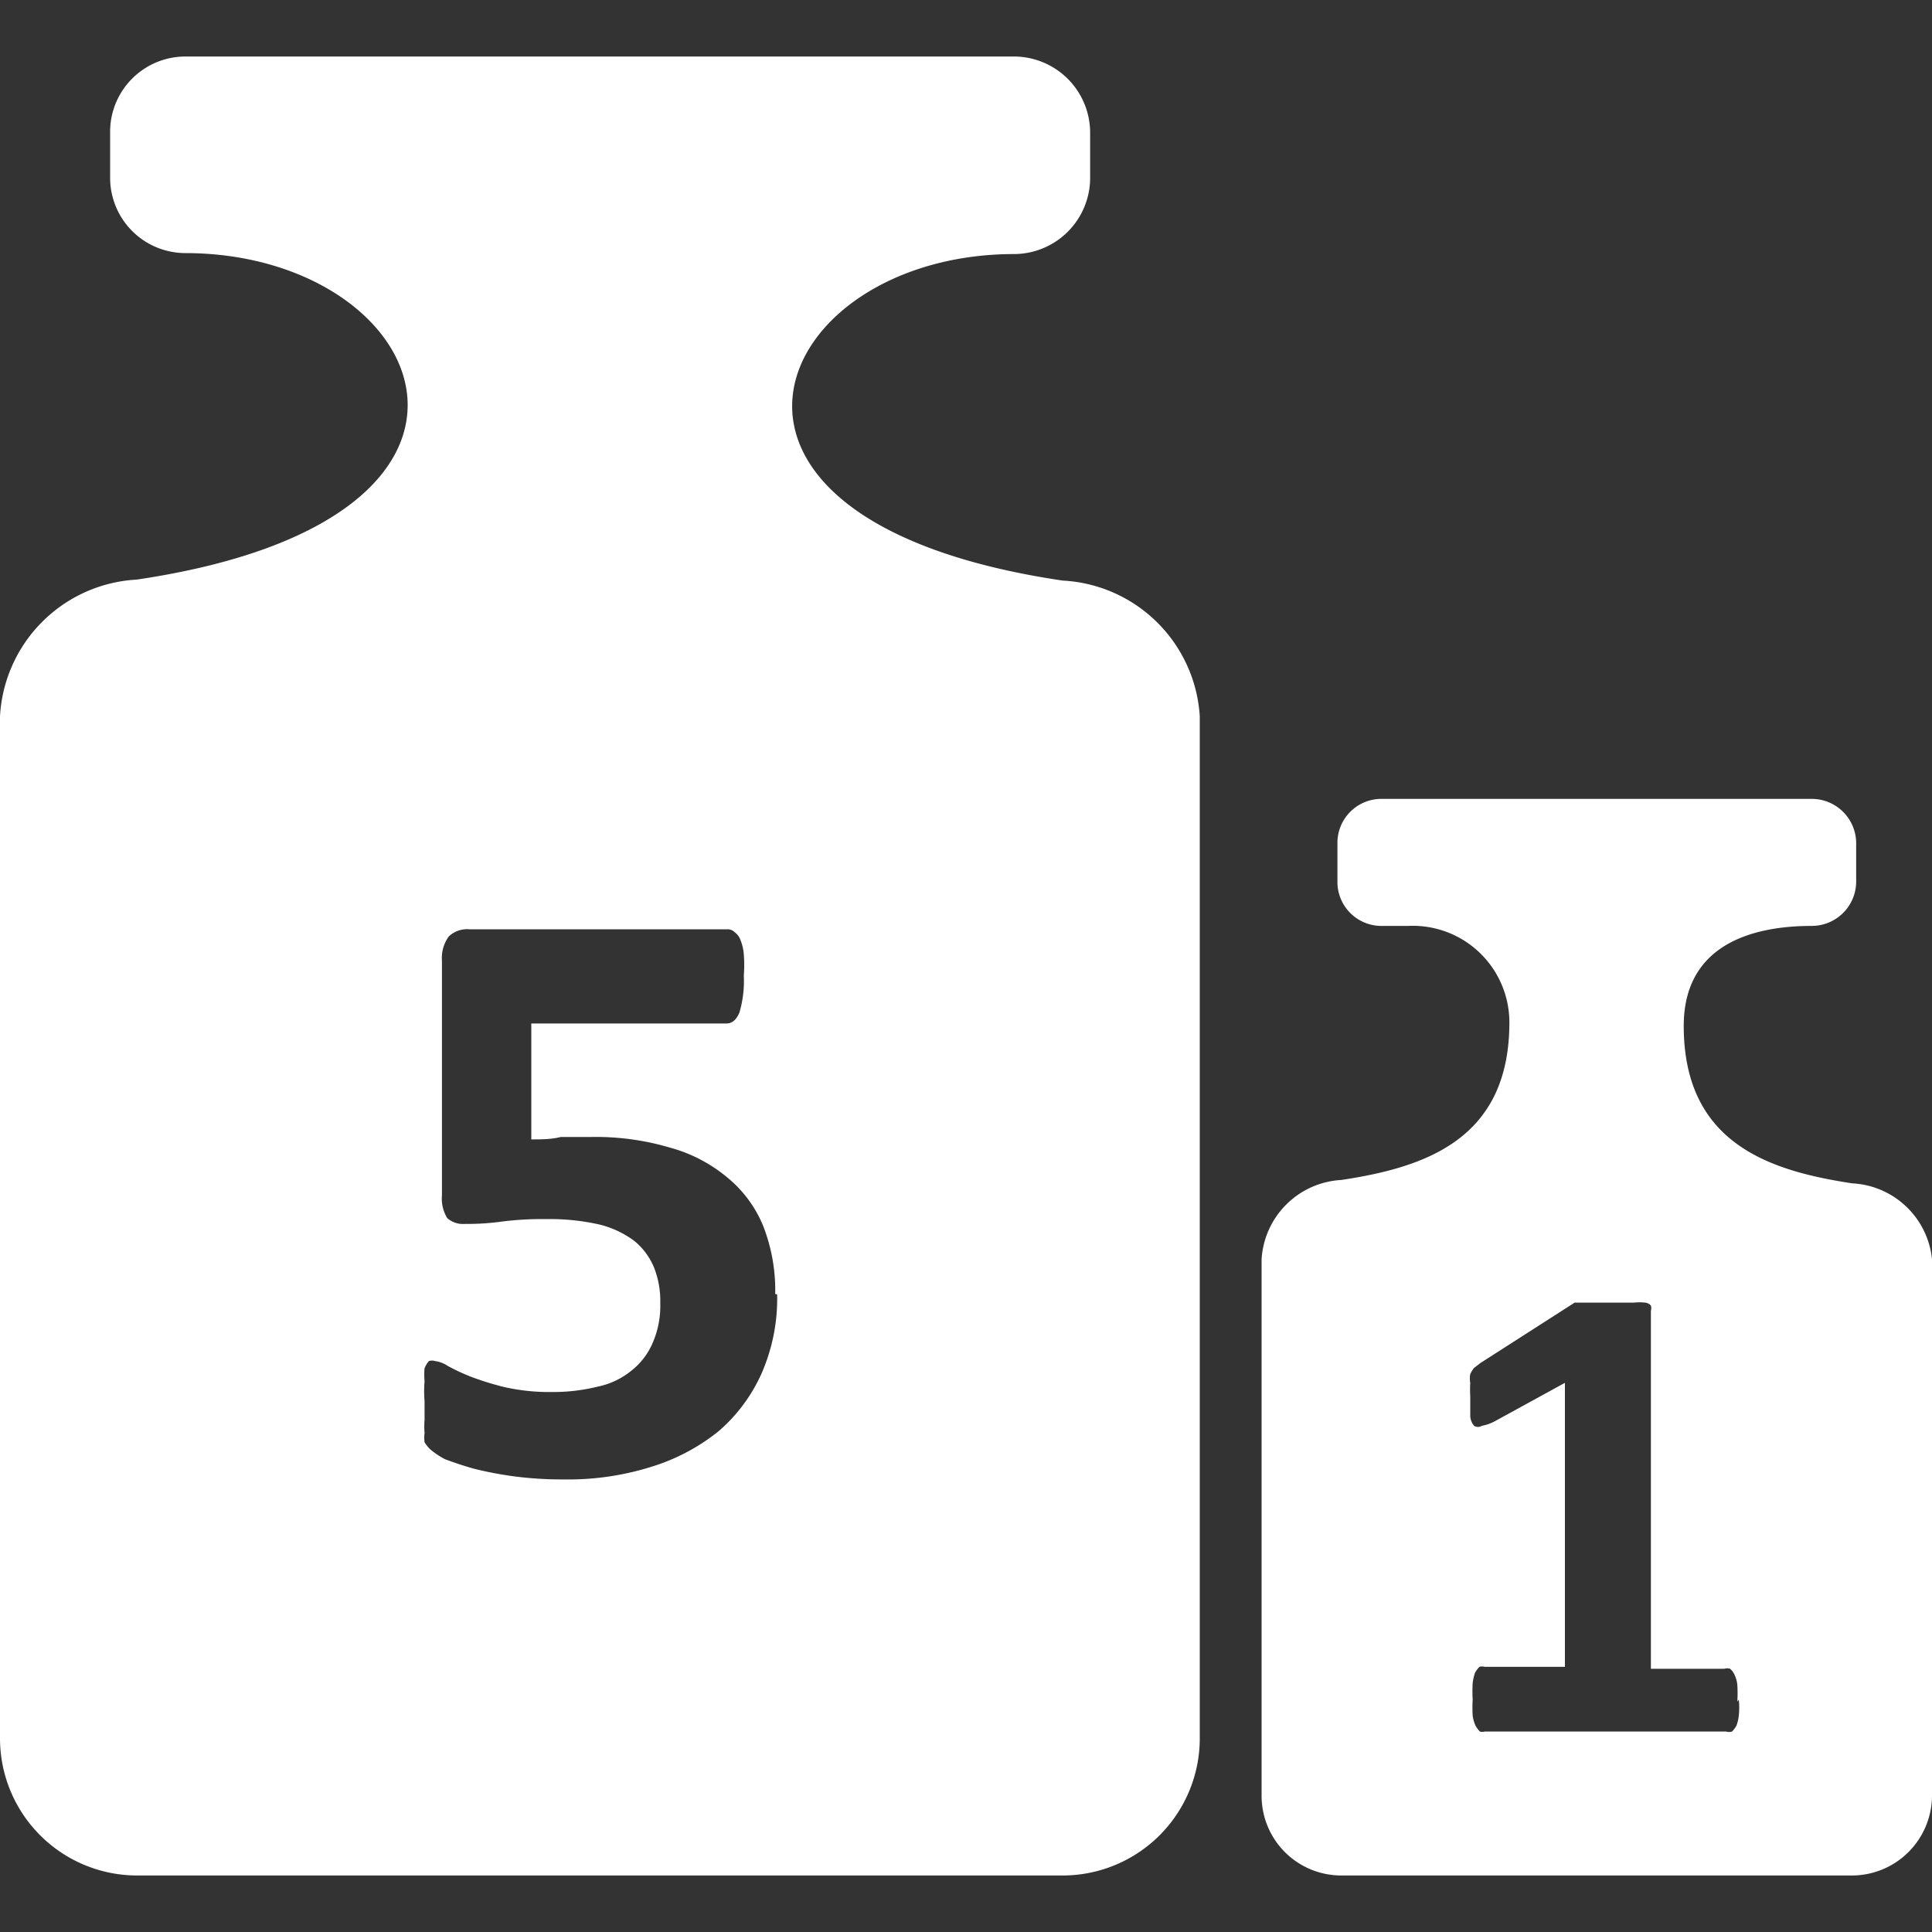 <svg viewBox="0 0 40 40" xmlns="http://www.w3.org/2000/svg"><rect x="0" y="0" width="40" height="40" fill="#333333" stroke="none"/><g fill="#fff" fill-rule="evenodd"><path d="m2.83 12c8.51-1.26 6.08-6.76 1-6.76a1.56 1.56 0 0 1 -1.55-1.54v-1a1.56 1.56 0 0 1 1.56-1.53h17.16a1.58 1.58 0 0 1 1.57 1.55v1a1.58 1.58 0 0 1 -1.57 1.54c-5.06 0-7.5 5.5 1 6.76a3 3 0 0 1 2.84 2.81v21.17a2.84 2.84 0 0 1 -2.84 2.83h-19.17a2.84 2.84 0 0 1 -2.83-2.83v-21.17a3 3 0 0 1 2.83-2.83zm13.26 14.8a3.86 3.86 0 0 1 -.32 1.63 3.42 3.42 0 0 1 -.89 1.2 4.16 4.16 0 0 1 -1.4.74 5.74 5.74 0 0 1 -1.81.26 7.74 7.74 0 0 1 -1-.06 7.63 7.63 0 0 1 -.85-.16c-.25-.07-.45-.14-.61-.2a1.66 1.66 0 0 1 -.31-.21.76.76 0 0 1 -.11-.14.74.74 0 0 1 0-.19 1.7 1.7 0 0 1 0-.27c0-.11 0-.24 0-.39a2.49 2.49 0 0 1 0-.41 1.46 1.46 0 0 1 0-.27.49.49 0 0 1 .09-.15.2.2 0 0 1 .13 0 .61.61 0 0 1 .26.1 4.32 4.32 0 0 0 .47.22 6.06 6.06 0 0 0 .71.22 4.26 4.26 0 0 0 1 .1 3.8 3.8 0 0 0 .92-.11 1.62 1.62 0 0 0 .7-.33 1.46 1.46 0 0 0 .44-.57 1.92 1.92 0 0 0 .16-.83 1.88 1.88 0 0 0 -.13-.74 1.4 1.4 0 0 0 -.41-.55 2 2 0 0 0 -.73-.34 4.66 4.66 0 0 0 -1.08-.11 6.63 6.63 0 0 0 -.92.05 5.27 5.27 0 0 1 -.78.05.49.49 0 0 1 -.36-.12.77.77 0 0 1 -.11-.47v-4.86a.76.76 0 0 1 .14-.5.55.55 0 0 1 .43-.15h5.34a.2.2 0 0 1 .15.06.34.34 0 0 1 .12.16 1 1 0 0 1 .07.3 2.89 2.89 0 0 1 0 .44 2.32 2.32 0 0 1 -.09.76c-.06.15-.15.23-.27.23h-4.04v2.4c.21 0 .41 0 .61-.05h.63a5.4 5.4 0 0 1 1.63.22 3.13 3.13 0 0 1 1.19.62 2.54 2.54 0 0 1 .74 1 3.66 3.66 0 0 1 .25 1.41z"/><path d="m27.77 24.43c1.72-.26 3.48-.83 3.48-3.26a2 2 0 0 0 -2.09-2h-.56a.91.91 0 0 1 -.91-.9v-.82a.91.91 0 0 1 .91-.91h8.91a.92.92 0 0 1 .92.91v.82a.92.92 0 0 1 -.92.9c-1.27 0-2.65.41-2.65 2.07 0 2.43 1.77 3 3.49 3.26a1.75 1.75 0 0 1 1.65 1.57v11.12a1.66 1.66 0 0 1 -1.65 1.64h-10.58a1.65 1.65 0 0 1 -1.65-1.64v-11.12a1.75 1.75 0 0 1 1.65-1.64zm8.23 10.76a1.55 1.55 0 0 1 0 .33.81.81 0 0 1 -.05.21.62.62 0 0 1 -.09.12.21.21 0 0 1 -.12 0h-5a.19.19 0 0 1 -.1 0 .62.62 0 0 1 -.09-.12.76.76 0 0 1 -.06-.21 2.92 2.92 0 0 1 0-.33 3 3 0 0 1 0-.34 1 1 0 0 1 .05-.22.62.62 0 0 1 .09-.12.21.21 0 0 1 .11 0h1.66v-5.88l-1.46.8a.9.9 0 0 1 -.26.09.15.15 0 0 1 -.16 0 .34.34 0 0 1 -.08-.2c0-.1 0-.24 0-.41a2.35 2.35 0 0 1 0-.28.48.48 0 0 1 0-.18.57.57 0 0 1 .08-.13l.13-.1 1.95-1.25h.08.14.22.78a1.18 1.18 0 0 1 .25 0 .19.19 0 0 1 .11.06.2.2 0 0 1 0 .11v7.41h1.52a.21.21 0 0 1 .12 0 .38.38 0 0 1 .09.12.64.64 0 0 1 .06.22 3 3 0 0 1 0 .34z"/></g></svg>